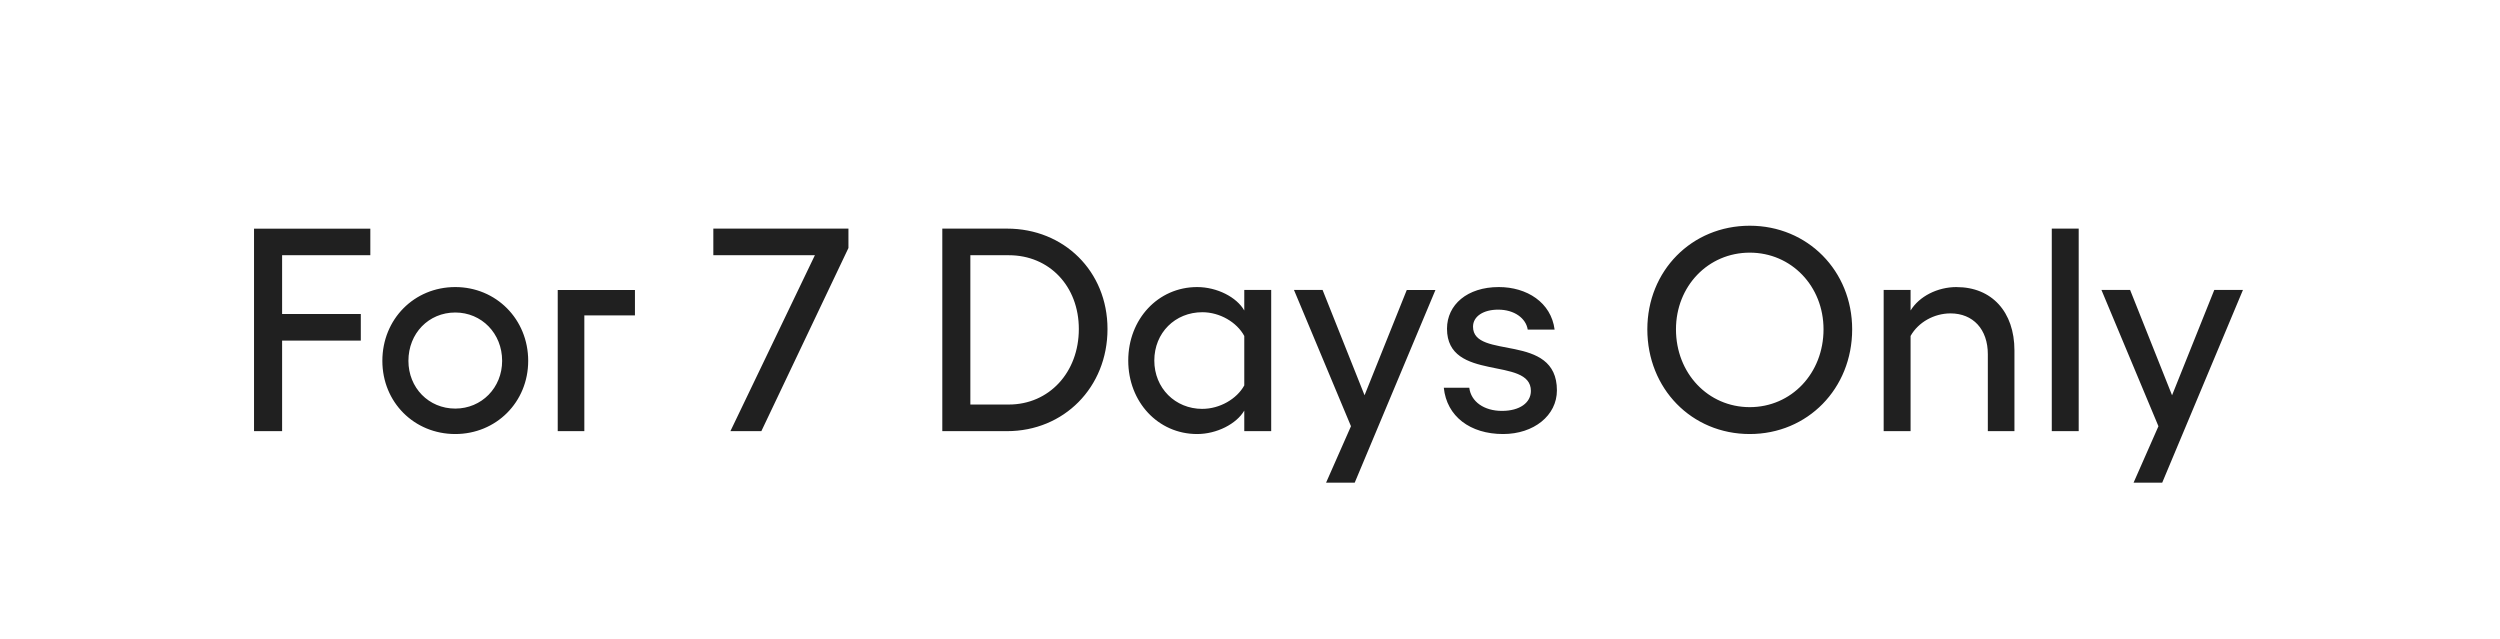 <svg width="90" height="23" viewBox="0 0 90 23" fill="none" xmlns="http://www.w3.org/2000/svg"><path d="M9.145 15.521v-7.29h4.187v.957h-3.176v2.115h2.833v.958h-2.833v3.26h-1.01zm7.245.104c-1.48 0-2.625-1.146-2.625-2.635 0-1.5 1.146-2.656 2.625-2.656 1.468 0 2.625 1.156 2.625 2.656 0 1.49-1.157 2.635-2.625 2.635zm0-.916c.948 0 1.687-.75 1.687-1.719 0-.99-.74-1.74-1.687-1.74-.958 0-1.687.75-1.687 1.74 0 .969.729 1.719 1.687 1.719zm3.688-4.27h2.78v.916h-1.822v4.166h-.958v-5.083zm5.602-1.25V8.23h4.864v.698l-3.135 6.593h-1.114l3.041-6.333H25.68zm8.243-.959h2.333c2.041 0 3.614 1.531 3.614 3.614 0 2.104-1.573 3.677-3.614 3.677h-2.333v-7.29zm1.01 6.333h1.385c1.448 0 2.52-1.156 2.52-2.719 0-1.541-1.062-2.656-2.52-2.656h-1.385v5.375zm9.861-3.385v-.74h.969v5.083h-.969v-.74c-.281.48-.99.844-1.697.844-1.407 0-2.48-1.156-2.48-2.645 0-1.49 1.073-2.646 2.48-2.646.718 0 1.426.365 1.697.844zm-1.51 3.541c.625 0 1.24-.354 1.51-.844v-1.78c-.27-.5-.885-.855-1.51-.855-.979 0-1.729.74-1.729 1.74 0 .99.75 1.74 1.729 1.74zm5.84-.49l1.52-3.79h1.032l-2.906 6.936h-1.031l.896-2.031-2.052-4.906h1.03l1.511 3.792zm4.988 1.396c-1.187 0-2.03-.635-2.135-1.666h.917c.062.5.53.833 1.177.833.635 0 1.041-.292 1.041-.719 0-1.26-3.02-.302-3.02-2.239 0-.864.729-1.5 1.864-1.5 1.01 0 1.885.552 2.01 1.531h-.968c-.063-.406-.48-.718-1.063-.718-.531 0-.906.24-.906.614 0 1.208 3.02.188 3.02 2.292 0 .906-.833 1.572-1.937 1.572zm8.88-7.499c2.082 0 3.686 1.625 3.686 3.729 0 2.135-1.604 3.77-3.687 3.77-2.093 0-3.687-1.635-3.687-3.77 0-2.104 1.594-3.729 3.687-3.729zm0 .969c-1.5 0-2.657 1.208-2.657 2.76 0 1.583 1.156 2.802 2.656 2.802 1.5 0 2.656-1.219 2.656-2.802 0-1.552-1.156-2.76-2.656-2.76zm7.445 1.24c1.27 0 2.083.895 2.083 2.28v2.906h-.958v-2.77c0-.896-.531-1.469-1.344-1.469-.583 0-1.156.312-1.437.812v3.427h-.969v-5.083h.969v.74c.312-.51.968-.844 1.656-.844zm3.427-2.105h.969v7.291h-.969v-7.29zm4.33 6l1.52-3.792h1.032l-2.906 6.937h-1.031l.895-2.031-2.052-4.906h1.032l1.51 3.792z" fill="#202020"/></svg>